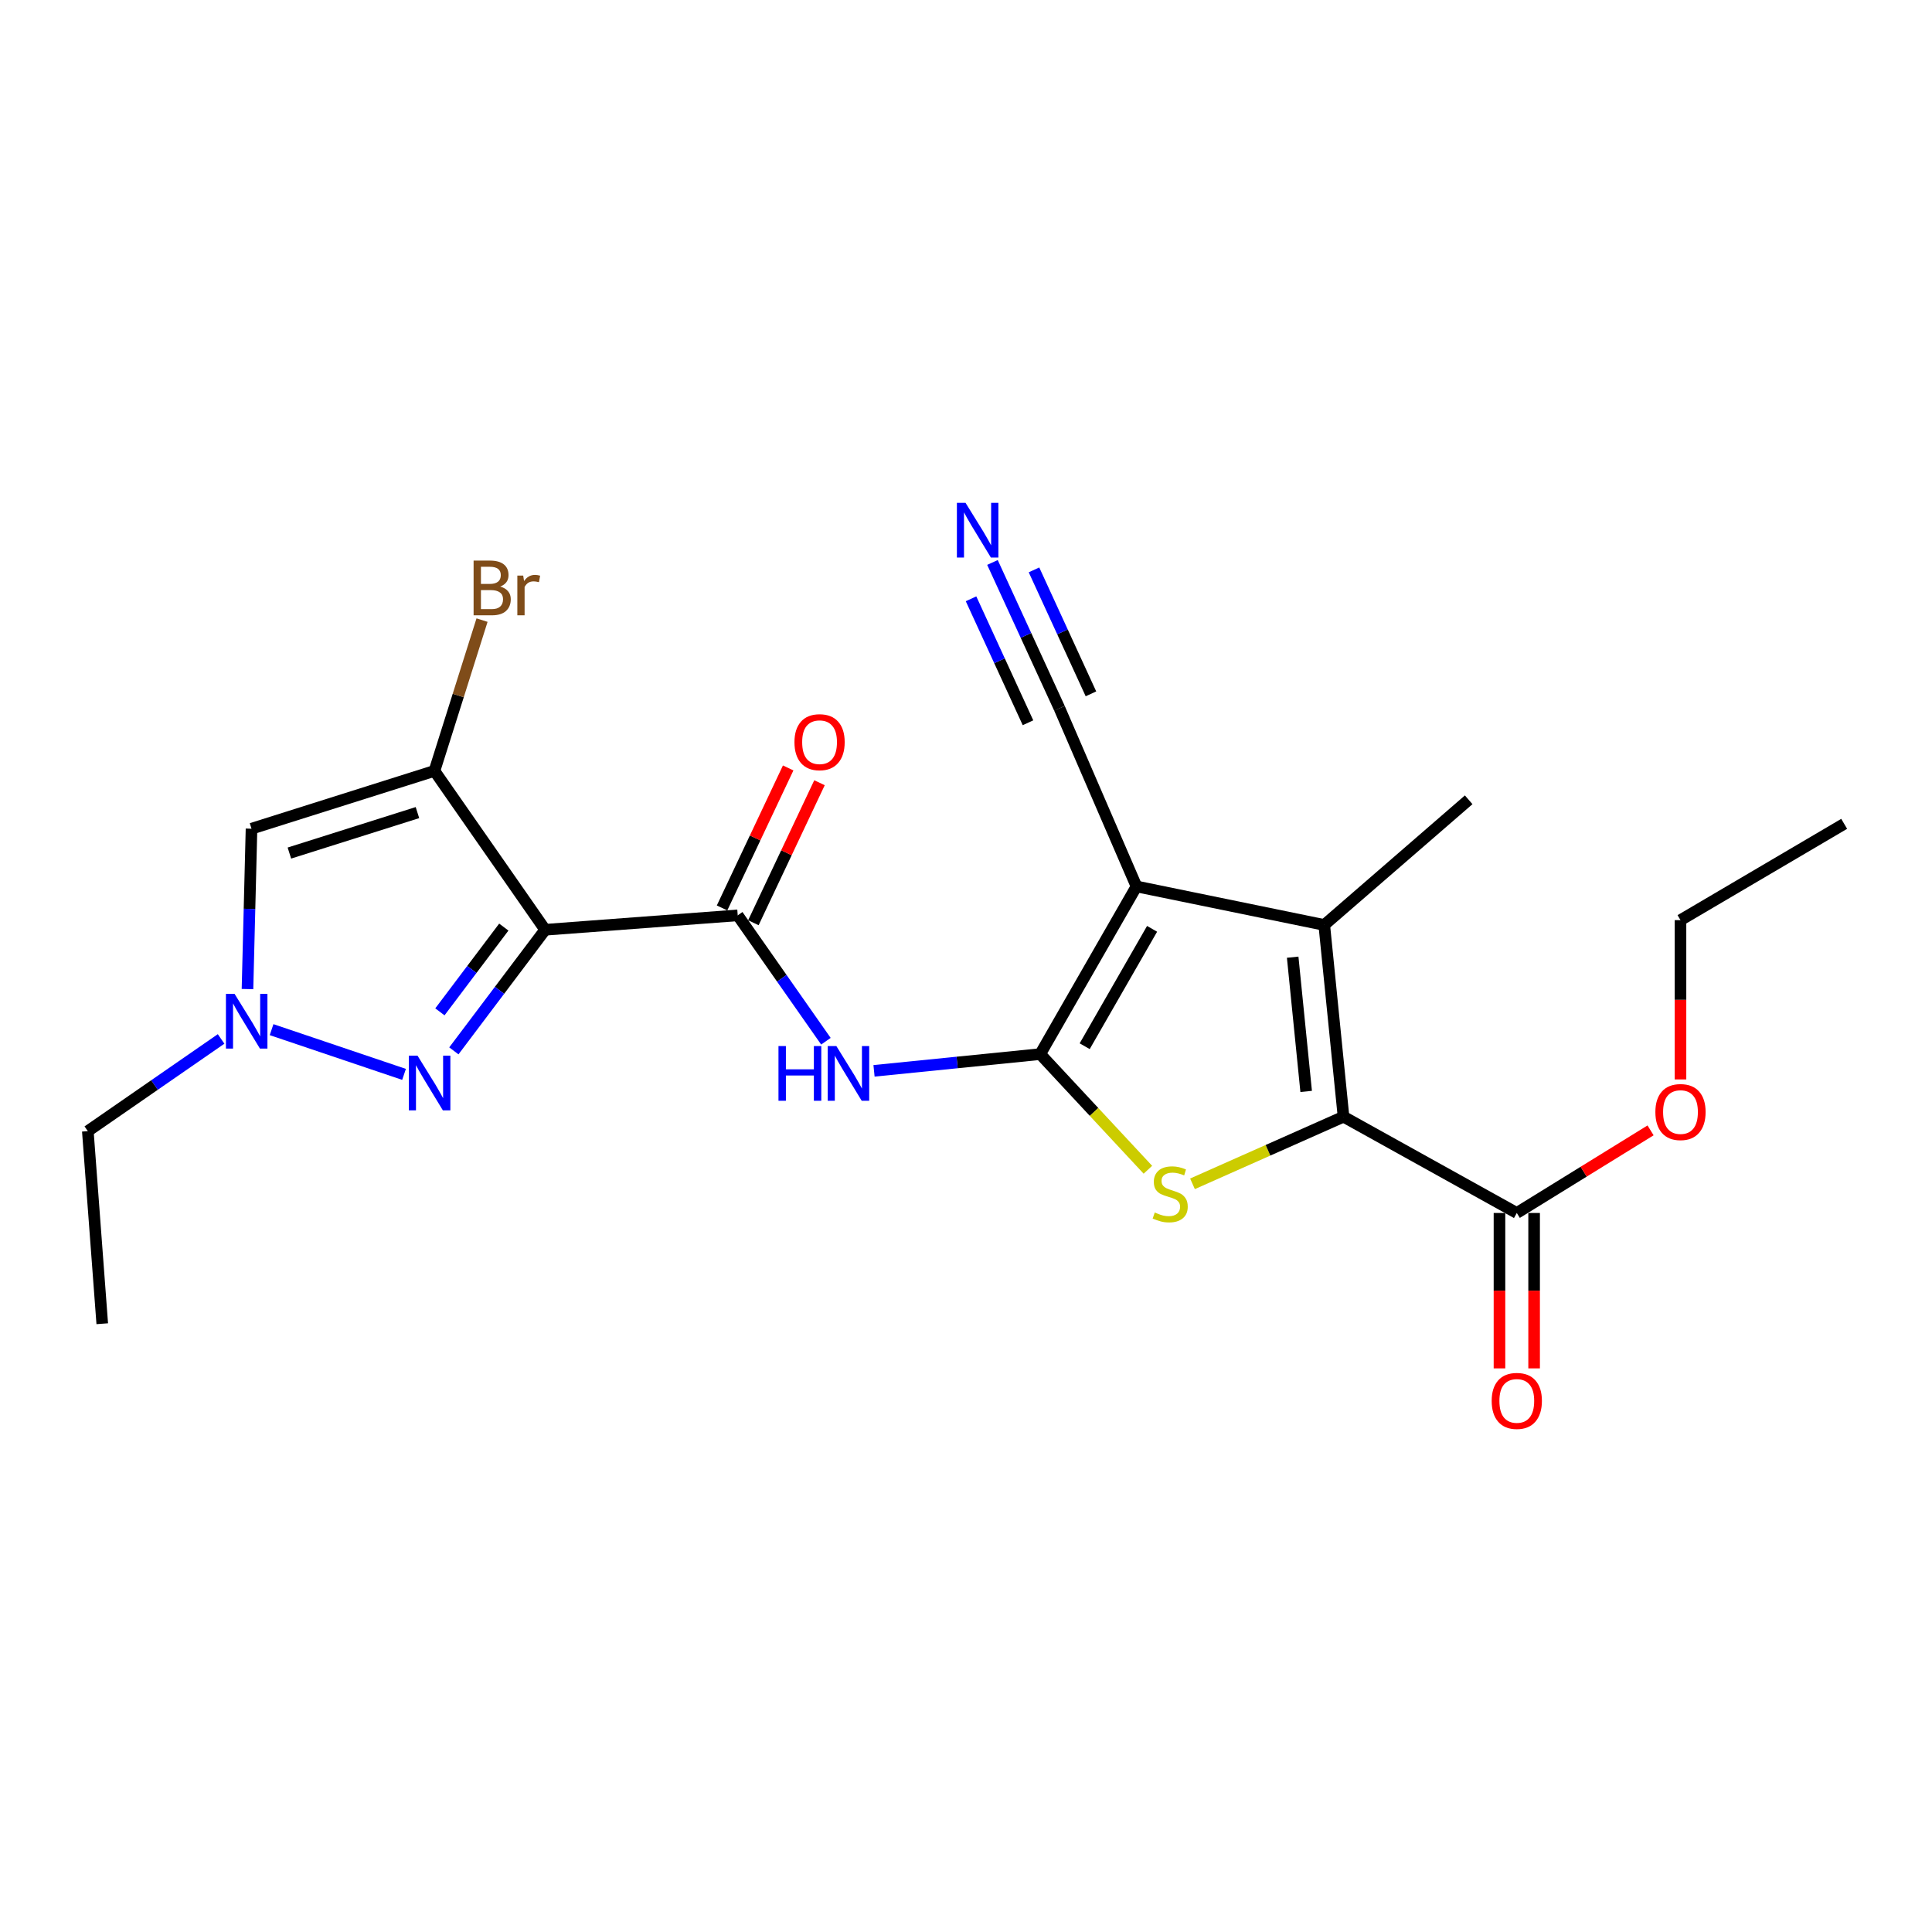 <?xml version='1.0' encoding='iso-8859-1'?>
<svg version='1.1' baseProfile='full'
              xmlns='http://www.w3.org/2000/svg'
                      xmlns:rdkit='http://www.rdkit.org/xml'
                      xmlns:xlink='http://www.w3.org/1999/xlink'
                  xml:space='preserve'
width='1000px' height='1000px' viewBox='0 0 1000 1000'>
<!-- END OF HEADER -->
<rect style='opacity:1.0;fill:#FFFFFF;stroke:none' width='1000' height='1000' x='0' y='0'> </rect>
<path class='bond-0' d='M 538.409,545.607 L 588.244,458.818' style='fill:none;fill-rule:evenodd;stroke:#000000;stroke-width:6px;stroke-linecap:butt;stroke-linejoin:miter;stroke-opacity:1' />
<path class='bond-0' d='M 561.433,541.517 L 596.317,480.764' style='fill:none;fill-rule:evenodd;stroke:#000000;stroke-width:6px;stroke-linecap:butt;stroke-linejoin:miter;stroke-opacity:1' />
<path class='bond-2' d='M 538.409,545.607 L 566.278,575.535' style='fill:none;fill-rule:evenodd;stroke:#000000;stroke-width:6px;stroke-linecap:butt;stroke-linejoin:miter;stroke-opacity:1' />
<path class='bond-2' d='M 566.278,575.535 L 594.147,605.462' style='fill:none;fill-rule:evenodd;stroke:#CCCC00;stroke-width:6px;stroke-linecap:butt;stroke-linejoin:miter;stroke-opacity:1' />
<path class='bond-8' d='M 538.409,545.607 L 495.401,549.936' style='fill:none;fill-rule:evenodd;stroke:#000000;stroke-width:6px;stroke-linecap:butt;stroke-linejoin:miter;stroke-opacity:1' />
<path class='bond-8' d='M 495.401,549.936 L 452.393,554.266' style='fill:none;fill-rule:evenodd;stroke:#0000FF;stroke-width:6px;stroke-linecap:butt;stroke-linejoin:miter;stroke-opacity:1' />
<path class='bond-4' d='M 588.244,458.818 L 685.432,478.76' style='fill:none;fill-rule:evenodd;stroke:#000000;stroke-width:6px;stroke-linecap:butt;stroke-linejoin:miter;stroke-opacity:1' />
<path class='bond-12' d='M 588.244,458.818 L 548.38,366.62' style='fill:none;fill-rule:evenodd;stroke:#000000;stroke-width:6px;stroke-linecap:butt;stroke-linejoin:miter;stroke-opacity:1' />
<path class='bond-1' d='M 282.175,481.25 L 381.844,473.779' style='fill:none;fill-rule:evenodd;stroke:#000000;stroke-width:6px;stroke-linecap:butt;stroke-linejoin:miter;stroke-opacity:1' />
<path class='bond-5' d='M 282.175,481.25 L 224.87,399.013' style='fill:none;fill-rule:evenodd;stroke:#000000;stroke-width:6px;stroke-linecap:butt;stroke-linejoin:miter;stroke-opacity:1' />
<path class='bond-6' d='M 282.175,481.25 L 258.547,512.587' style='fill:none;fill-rule:evenodd;stroke:#000000;stroke-width:6px;stroke-linecap:butt;stroke-linejoin:miter;stroke-opacity:1' />
<path class='bond-6' d='M 258.547,512.587 L 234.919,543.925' style='fill:none;fill-rule:evenodd;stroke:#0000FF;stroke-width:6px;stroke-linecap:butt;stroke-linejoin:miter;stroke-opacity:1' />
<path class='bond-6' d='M 260.771,479.857 L 244.231,501.793' style='fill:none;fill-rule:evenodd;stroke:#000000;stroke-width:6px;stroke-linecap:butt;stroke-linejoin:miter;stroke-opacity:1' />
<path class='bond-6' d='M 244.231,501.793 L 227.691,523.729' style='fill:none;fill-rule:evenodd;stroke:#0000FF;stroke-width:6px;stroke-linecap:butt;stroke-linejoin:miter;stroke-opacity:1' />
<path class='bond-3' d='M 617.229,612.739 L 656.316,595.375' style='fill:none;fill-rule:evenodd;stroke:#CCCC00;stroke-width:6px;stroke-linecap:butt;stroke-linejoin:miter;stroke-opacity:1' />
<path class='bond-3' d='M 656.316,595.375 L 695.403,578.01' style='fill:none;fill-rule:evenodd;stroke:#000000;stroke-width:6px;stroke-linecap:butt;stroke-linejoin:miter;stroke-opacity:1' />
<path class='bond-11' d='M 695.403,578.01 L 785.091,627.834' style='fill:none;fill-rule:evenodd;stroke:#000000;stroke-width:6px;stroke-linecap:butt;stroke-linejoin:miter;stroke-opacity:1' />
<path class='bond-23' d='M 695.403,578.01 L 685.432,478.76' style='fill:none;fill-rule:evenodd;stroke:#000000;stroke-width:6px;stroke-linecap:butt;stroke-linejoin:miter;stroke-opacity:1' />
<path class='bond-23' d='M 676.067,564.915 L 669.088,495.439' style='fill:none;fill-rule:evenodd;stroke:#000000;stroke-width:6px;stroke-linecap:butt;stroke-linejoin:miter;stroke-opacity:1' />
<path class='bond-18' d='M 685.432,478.76 L 760.188,413.974' style='fill:none;fill-rule:evenodd;stroke:#000000;stroke-width:6px;stroke-linecap:butt;stroke-linejoin:miter;stroke-opacity:1' />
<path class='bond-9' d='M 224.87,399.013 L 130.182,428.935' style='fill:none;fill-rule:evenodd;stroke:#000000;stroke-width:6px;stroke-linecap:butt;stroke-linejoin:miter;stroke-opacity:1' />
<path class='bond-9' d='M 216.07,420.597 L 149.788,441.543' style='fill:none;fill-rule:evenodd;stroke:#000000;stroke-width:6px;stroke-linecap:butt;stroke-linejoin:miter;stroke-opacity:1' />
<path class='bond-16' d='M 224.87,399.013 L 237.185,359.99' style='fill:none;fill-rule:evenodd;stroke:#000000;stroke-width:6px;stroke-linecap:butt;stroke-linejoin:miter;stroke-opacity:1' />
<path class='bond-16' d='M 237.185,359.99 L 249.501,320.967' style='fill:none;fill-rule:evenodd;stroke:#7F4C19;stroke-width:6px;stroke-linecap:butt;stroke-linejoin:miter;stroke-opacity:1' />
<path class='bond-10' d='M 209.131,556.098 L 140.571,532.946' style='fill:none;fill-rule:evenodd;stroke:#0000FF;stroke-width:6px;stroke-linecap:butt;stroke-linejoin:miter;stroke-opacity:1' />
<path class='bond-7' d='M 381.844,473.779 L 404.667,506.36' style='fill:none;fill-rule:evenodd;stroke:#000000;stroke-width:6px;stroke-linecap:butt;stroke-linejoin:miter;stroke-opacity:1' />
<path class='bond-7' d='M 404.667,506.36 L 427.49,538.941' style='fill:none;fill-rule:evenodd;stroke:#0000FF;stroke-width:6px;stroke-linecap:butt;stroke-linejoin:miter;stroke-opacity:1' />
<path class='bond-14' d='M 389.95,477.607 L 407.061,441.373' style='fill:none;fill-rule:evenodd;stroke:#000000;stroke-width:6px;stroke-linecap:butt;stroke-linejoin:miter;stroke-opacity:1' />
<path class='bond-14' d='M 407.061,441.373 L 424.172,405.14' style='fill:none;fill-rule:evenodd;stroke:#FF0000;stroke-width:6px;stroke-linecap:butt;stroke-linejoin:miter;stroke-opacity:1' />
<path class='bond-14' d='M 373.738,469.951 L 390.849,433.717' style='fill:none;fill-rule:evenodd;stroke:#000000;stroke-width:6px;stroke-linecap:butt;stroke-linejoin:miter;stroke-opacity:1' />
<path class='bond-14' d='M 390.849,433.717 L 407.96,397.483' style='fill:none;fill-rule:evenodd;stroke:#FF0000;stroke-width:6px;stroke-linecap:butt;stroke-linejoin:miter;stroke-opacity:1' />
<path class='bond-24' d='M 130.182,428.935 L 129.141,470.438' style='fill:none;fill-rule:evenodd;stroke:#000000;stroke-width:6px;stroke-linecap:butt;stroke-linejoin:miter;stroke-opacity:1' />
<path class='bond-24' d='M 129.141,470.438 L 128.099,511.942' style='fill:none;fill-rule:evenodd;stroke:#0000FF;stroke-width:6px;stroke-linecap:butt;stroke-linejoin:miter;stroke-opacity:1' />
<path class='bond-19' d='M 114.442,537.753 L 79.948,561.617' style='fill:none;fill-rule:evenodd;stroke:#0000FF;stroke-width:6px;stroke-linecap:butt;stroke-linejoin:miter;stroke-opacity:1' />
<path class='bond-19' d='M 79.948,561.617 L 45.455,585.481' style='fill:none;fill-rule:evenodd;stroke:#000000;stroke-width:6px;stroke-linecap:butt;stroke-linejoin:miter;stroke-opacity:1' />
<path class='bond-15' d='M 776.126,627.834 L 776.126,668.054' style='fill:none;fill-rule:evenodd;stroke:#000000;stroke-width:6px;stroke-linecap:butt;stroke-linejoin:miter;stroke-opacity:1' />
<path class='bond-15' d='M 776.126,668.054 L 776.126,708.273' style='fill:none;fill-rule:evenodd;stroke:#FF0000;stroke-width:6px;stroke-linecap:butt;stroke-linejoin:miter;stroke-opacity:1' />
<path class='bond-15' d='M 794.056,627.834 L 794.056,668.054' style='fill:none;fill-rule:evenodd;stroke:#000000;stroke-width:6px;stroke-linecap:butt;stroke-linejoin:miter;stroke-opacity:1' />
<path class='bond-15' d='M 794.056,668.054 L 794.056,708.273' style='fill:none;fill-rule:evenodd;stroke:#FF0000;stroke-width:6px;stroke-linecap:butt;stroke-linejoin:miter;stroke-opacity:1' />
<path class='bond-17' d='M 785.091,627.834 L 819.71,606.455' style='fill:none;fill-rule:evenodd;stroke:#000000;stroke-width:6px;stroke-linecap:butt;stroke-linejoin:miter;stroke-opacity:1' />
<path class='bond-17' d='M 819.71,606.455 L 854.329,585.076' style='fill:none;fill-rule:evenodd;stroke:#FF0000;stroke-width:6px;stroke-linecap:butt;stroke-linejoin:miter;stroke-opacity:1' />
<path class='bond-13' d='M 548.38,366.62 L 531.039,328.874' style='fill:none;fill-rule:evenodd;stroke:#000000;stroke-width:6px;stroke-linecap:butt;stroke-linejoin:miter;stroke-opacity:1' />
<path class='bond-13' d='M 531.039,328.874 L 513.697,291.128' style='fill:none;fill-rule:evenodd;stroke:#0000FF;stroke-width:6px;stroke-linecap:butt;stroke-linejoin:miter;stroke-opacity:1' />
<path class='bond-13' d='M 564.672,359.135 L 549.932,327.051' style='fill:none;fill-rule:evenodd;stroke:#000000;stroke-width:6px;stroke-linecap:butt;stroke-linejoin:miter;stroke-opacity:1' />
<path class='bond-13' d='M 549.932,327.051 L 535.192,294.967' style='fill:none;fill-rule:evenodd;stroke:#0000FF;stroke-width:6px;stroke-linecap:butt;stroke-linejoin:miter;stroke-opacity:1' />
<path class='bond-13' d='M 532.088,374.105 L 517.347,342.021' style='fill:none;fill-rule:evenodd;stroke:#000000;stroke-width:6px;stroke-linecap:butt;stroke-linejoin:miter;stroke-opacity:1' />
<path class='bond-13' d='M 517.347,342.021 L 502.607,309.937' style='fill:none;fill-rule:evenodd;stroke:#0000FF;stroke-width:6px;stroke-linecap:butt;stroke-linejoin:miter;stroke-opacity:1' />
<path class='bond-20' d='M 869.818,558.708 L 869.818,517.484' style='fill:none;fill-rule:evenodd;stroke:#FF0000;stroke-width:6px;stroke-linecap:butt;stroke-linejoin:miter;stroke-opacity:1' />
<path class='bond-20' d='M 869.818,517.484 L 869.818,476.259' style='fill:none;fill-rule:evenodd;stroke:#000000;stroke-width:6px;stroke-linecap:butt;stroke-linejoin:miter;stroke-opacity:1' />
<path class='bond-21' d='M 45.455,585.481 L 52.925,685.159' style='fill:none;fill-rule:evenodd;stroke:#000000;stroke-width:6px;stroke-linecap:butt;stroke-linejoin:miter;stroke-opacity:1' />
<path class='bond-22' d='M 869.818,476.259 L 954.545,426.415' style='fill:none;fill-rule:evenodd;stroke:#000000;stroke-width:6px;stroke-linecap:butt;stroke-linejoin:miter;stroke-opacity:1' />
<path  class='atom-3' d='M 597.695 627.583
Q 598.015 627.703, 599.335 628.263
Q 600.655 628.823, 602.095 629.183
Q 603.575 629.503, 605.015 629.503
Q 607.695 629.503, 609.255 628.223
Q 610.815 626.903, 610.815 624.623
Q 610.815 623.063, 610.015 622.103
Q 609.255 621.143, 608.055 620.623
Q 606.855 620.103, 604.855 619.503
Q 602.335 618.743, 600.815 618.023
Q 599.335 617.303, 598.255 615.783
Q 597.215 614.263, 597.215 611.703
Q 597.215 608.143, 599.615 605.943
Q 602.055 603.743, 606.855 603.743
Q 610.135 603.743, 613.855 605.303
L 612.935 608.383
Q 609.535 606.983, 606.975 606.983
Q 604.215 606.983, 602.695 608.143
Q 601.175 609.263, 601.215 611.223
Q 601.215 612.743, 601.975 613.663
Q 602.775 614.583, 603.895 615.103
Q 605.055 615.623, 606.975 616.223
Q 609.535 617.023, 611.055 617.823
Q 612.575 618.623, 613.655 620.263
Q 614.775 621.863, 614.775 624.623
Q 614.775 628.543, 612.135 630.663
Q 609.535 632.743, 605.175 632.743
Q 602.655 632.743, 600.735 632.183
Q 598.855 631.663, 596.615 630.743
L 597.695 627.583
' fill='#CCCC00'/>
<path  class='atom-7' d='M 216.11 546.408
L 225.39 561.408
Q 226.31 562.888, 227.79 565.568
Q 229.27 568.248, 229.35 568.408
L 229.35 546.408
L 233.11 546.408
L 233.11 574.728
L 229.23 574.728
L 219.27 558.328
Q 218.11 556.408, 216.87 554.208
Q 215.67 552.008, 215.31 551.328
L 215.31 574.728
L 211.63 574.728
L 211.63 546.408
L 216.11 546.408
' fill='#0000FF'/>
<path  class='atom-9' d='M 402.939 541.438
L 406.779 541.438
L 406.779 553.478
L 421.259 553.478
L 421.259 541.438
L 425.099 541.438
L 425.099 569.758
L 421.259 569.758
L 421.259 556.678
L 406.779 556.678
L 406.779 569.758
L 402.939 569.758
L 402.939 541.438
' fill='#0000FF'/>
<path  class='atom-9' d='M 432.899 541.438
L 442.179 556.438
Q 443.099 557.918, 444.579 560.598
Q 446.059 563.278, 446.139 563.438
L 446.139 541.438
L 449.899 541.438
L 449.899 569.758
L 446.019 569.758
L 436.059 553.358
Q 434.899 551.438, 433.659 549.238
Q 432.459 547.038, 432.099 546.358
L 432.099 569.758
L 428.419 569.758
L 428.419 541.438
L 432.899 541.438
' fill='#0000FF'/>
<path  class='atom-11' d='M 121.422 514.434
L 130.702 529.434
Q 131.622 530.914, 133.102 533.594
Q 134.582 536.274, 134.662 536.434
L 134.662 514.434
L 138.422 514.434
L 138.422 542.754
L 134.542 542.754
L 124.582 526.354
Q 123.422 524.434, 122.182 522.234
Q 120.982 520.034, 120.622 519.354
L 120.622 542.754
L 116.942 542.754
L 116.942 514.434
L 121.422 514.434
' fill='#0000FF'/>
<path  class='atom-14' d='M 499.766 260.272
L 509.046 275.272
Q 509.966 276.752, 511.446 279.432
Q 512.926 282.112, 513.006 282.272
L 513.006 260.272
L 516.766 260.272
L 516.766 288.592
L 512.886 288.592
L 502.926 272.192
Q 501.766 270.272, 500.526 268.072
Q 499.326 265.872, 498.966 265.192
L 498.966 288.592
L 495.286 288.592
L 495.286 260.272
L 499.766 260.272
' fill='#0000FF'/>
<path  class='atom-15' d='M 411.208 384.151
Q 411.208 377.351, 414.568 373.551
Q 417.928 369.751, 424.208 369.751
Q 430.488 369.751, 433.848 373.551
Q 437.208 377.351, 437.208 384.151
Q 437.208 391.031, 433.808 394.951
Q 430.408 398.831, 424.208 398.831
Q 417.968 398.831, 414.568 394.951
Q 411.208 391.071, 411.208 384.151
M 424.208 395.631
Q 428.528 395.631, 430.848 392.751
Q 433.208 389.831, 433.208 384.151
Q 433.208 378.591, 430.848 375.791
Q 428.528 372.951, 424.208 372.951
Q 419.888 372.951, 417.528 375.751
Q 415.208 378.551, 415.208 384.151
Q 415.208 389.871, 417.528 392.751
Q 419.888 395.631, 424.208 395.631
' fill='#FF0000'/>
<path  class='atom-16' d='M 772.091 725.103
Q 772.091 718.303, 775.451 714.503
Q 778.811 710.703, 785.091 710.703
Q 791.371 710.703, 794.731 714.503
Q 798.091 718.303, 798.091 725.103
Q 798.091 731.983, 794.691 735.903
Q 791.291 739.783, 785.091 739.783
Q 778.851 739.783, 775.451 735.903
Q 772.091 732.023, 772.091 725.103
M 785.091 736.583
Q 789.411 736.583, 791.731 733.703
Q 794.091 730.783, 794.091 725.103
Q 794.091 719.543, 791.731 716.743
Q 789.411 713.903, 785.091 713.903
Q 780.771 713.903, 778.411 716.703
Q 776.091 719.503, 776.091 725.103
Q 776.091 730.823, 778.411 733.703
Q 780.771 736.583, 785.091 736.583
' fill='#FF0000'/>
<path  class='atom-17' d='M 258.893 303.604
Q 261.613 304.364, 262.973 306.044
Q 264.373 307.684, 264.373 310.124
Q 264.373 314.044, 261.853 316.284
Q 259.373 318.484, 254.653 318.484
L 245.133 318.484
L 245.133 290.164
L 253.493 290.164
Q 258.333 290.164, 260.773 292.124
Q 263.213 294.084, 263.213 297.684
Q 263.213 301.964, 258.893 303.604
M 248.933 293.364
L 248.933 302.244
L 253.493 302.244
Q 256.293 302.244, 257.733 301.124
Q 259.213 299.964, 259.213 297.684
Q 259.213 293.364, 253.493 293.364
L 248.933 293.364
M 254.653 315.284
Q 257.413 315.284, 258.893 313.964
Q 260.373 312.644, 260.373 310.124
Q 260.373 307.804, 258.733 306.644
Q 257.133 305.444, 254.053 305.444
L 248.933 305.444
L 248.933 315.284
L 254.653 315.284
' fill='#7F4C19'/>
<path  class='atom-17' d='M 270.813 297.924
L 271.253 300.764
Q 273.413 297.564, 276.933 297.564
Q 278.053 297.564, 279.573 297.964
L 278.973 301.324
Q 277.253 300.924, 276.293 300.924
Q 274.613 300.924, 273.493 301.604
Q 272.413 302.244, 271.533 303.804
L 271.533 318.484
L 267.773 318.484
L 267.773 297.924
L 270.813 297.924
' fill='#7F4C19'/>
<path  class='atom-18' d='M 856.818 575.59
Q 856.818 568.79, 860.178 564.99
Q 863.538 561.19, 869.818 561.19
Q 876.098 561.19, 879.458 564.99
Q 882.818 568.79, 882.818 575.59
Q 882.818 582.47, 879.418 586.39
Q 876.018 590.27, 869.818 590.27
Q 863.578 590.27, 860.178 586.39
Q 856.818 582.51, 856.818 575.59
M 869.818 587.07
Q 874.138 587.07, 876.458 584.19
Q 878.818 581.27, 878.818 575.59
Q 878.818 570.03, 876.458 567.23
Q 874.138 564.39, 869.818 564.39
Q 865.498 564.39, 863.138 567.19
Q 860.818 569.99, 860.818 575.59
Q 860.818 581.31, 863.138 584.19
Q 865.498 587.07, 869.818 587.07
' fill='#FF0000'/>
</svg>
